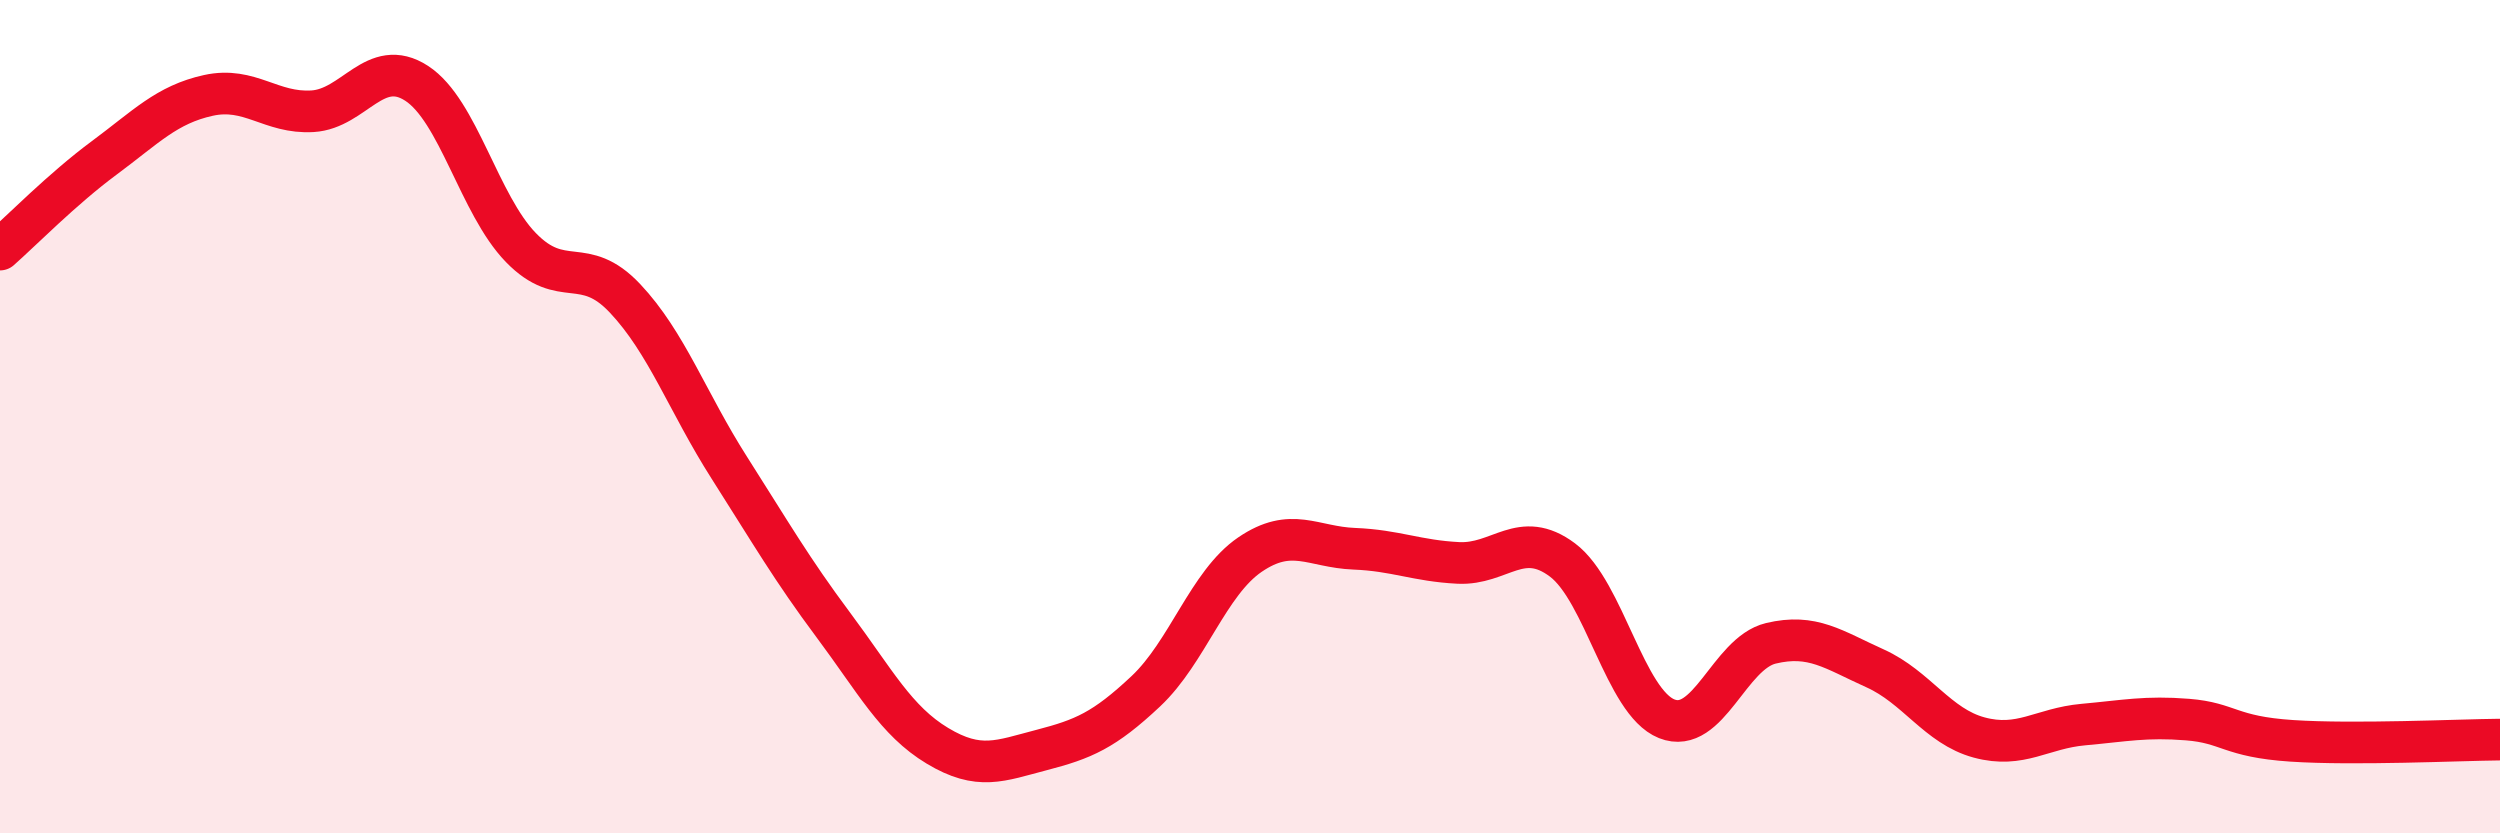 
    <svg width="60" height="20" viewBox="0 0 60 20" xmlns="http://www.w3.org/2000/svg">
      <path
        d="M 0,5.99 C 0.5,5.55 1.5,4.53 2.5,3.79 C 3.5,3.05 4,2.51 5,2.29 C 6,2.07 6.5,2.73 7.5,2.67 C 8.5,2.61 9,1.35 10,2 C 11,2.65 11.5,4.91 12.5,5.94 C 13.5,6.97 14,6.1 15,7.16 C 16,8.22 16.5,9.65 17.5,11.22 C 18.5,12.79 19,13.66 20,15 C 21,16.34 21.5,17.3 22.5,17.9 C 23.5,18.5 24,18.26 25,18 C 26,17.74 26.5,17.53 27.5,16.59 C 28.5,15.65 29,13.99 30,13.31 C 31,12.63 31.5,13.13 32.5,13.17 C 33.5,13.21 34,13.46 35,13.51 C 36,13.56 36.5,12.69 37.5,13.44 C 38.5,14.19 39,16.85 40,17.25 C 41,17.65 41.5,15.68 42.5,15.44 C 43.5,15.2 44,15.59 45,16.04 C 46,16.49 46.5,17.43 47.5,17.7 C 48.5,17.97 49,17.48 50,17.39 C 51,17.3 51.5,17.19 52.5,17.27 C 53.5,17.35 53.5,17.68 55,17.78 C 56.5,17.88 59,17.76 60,17.75L60 20L0 20Z"
        fill="#EB0A25"
        opacity="0.1"
        stroke-linecap="round"
        stroke-linejoin="round"
      />
      <path
        d="M 0,5.99 C 0.5,5.55 1.5,4.53 2.5,3.79 C 3.5,3.05 4,2.51 5,2.29 C 6,2.07 6.5,2.73 7.5,2.67 C 8.5,2.61 9,1.35 10,2 C 11,2.65 11.5,4.91 12.5,5.94 C 13.5,6.97 14,6.1 15,7.16 C 16,8.22 16.5,9.65 17.5,11.22 C 18.5,12.79 19,13.66 20,15 C 21,16.34 21.5,17.3 22.5,17.9 C 23.5,18.5 24,18.26 25,18 C 26,17.74 26.5,17.53 27.5,16.59 C 28.5,15.65 29,13.99 30,13.31 C 31,12.63 31.5,13.13 32.5,13.17 C 33.5,13.21 34,13.46 35,13.51 C 36,13.56 36.5,12.69 37.5,13.44 C 38.5,14.19 39,16.85 40,17.25 C 41,17.65 41.5,15.68 42.5,15.44 C 43.5,15.2 44,15.59 45,16.04 C 46,16.49 46.5,17.43 47.5,17.7 C 48.5,17.97 49,17.48 50,17.39 C 51,17.3 51.5,17.19 52.5,17.27 C 53.5,17.35 53.5,17.68 55,17.78 C 56.5,17.88 59,17.76 60,17.75"
        stroke="#EB0A25"
        stroke-width="1"
        fill="none"
        stroke-linecap="round"
        stroke-linejoin="round"
      />
    </svg>
  